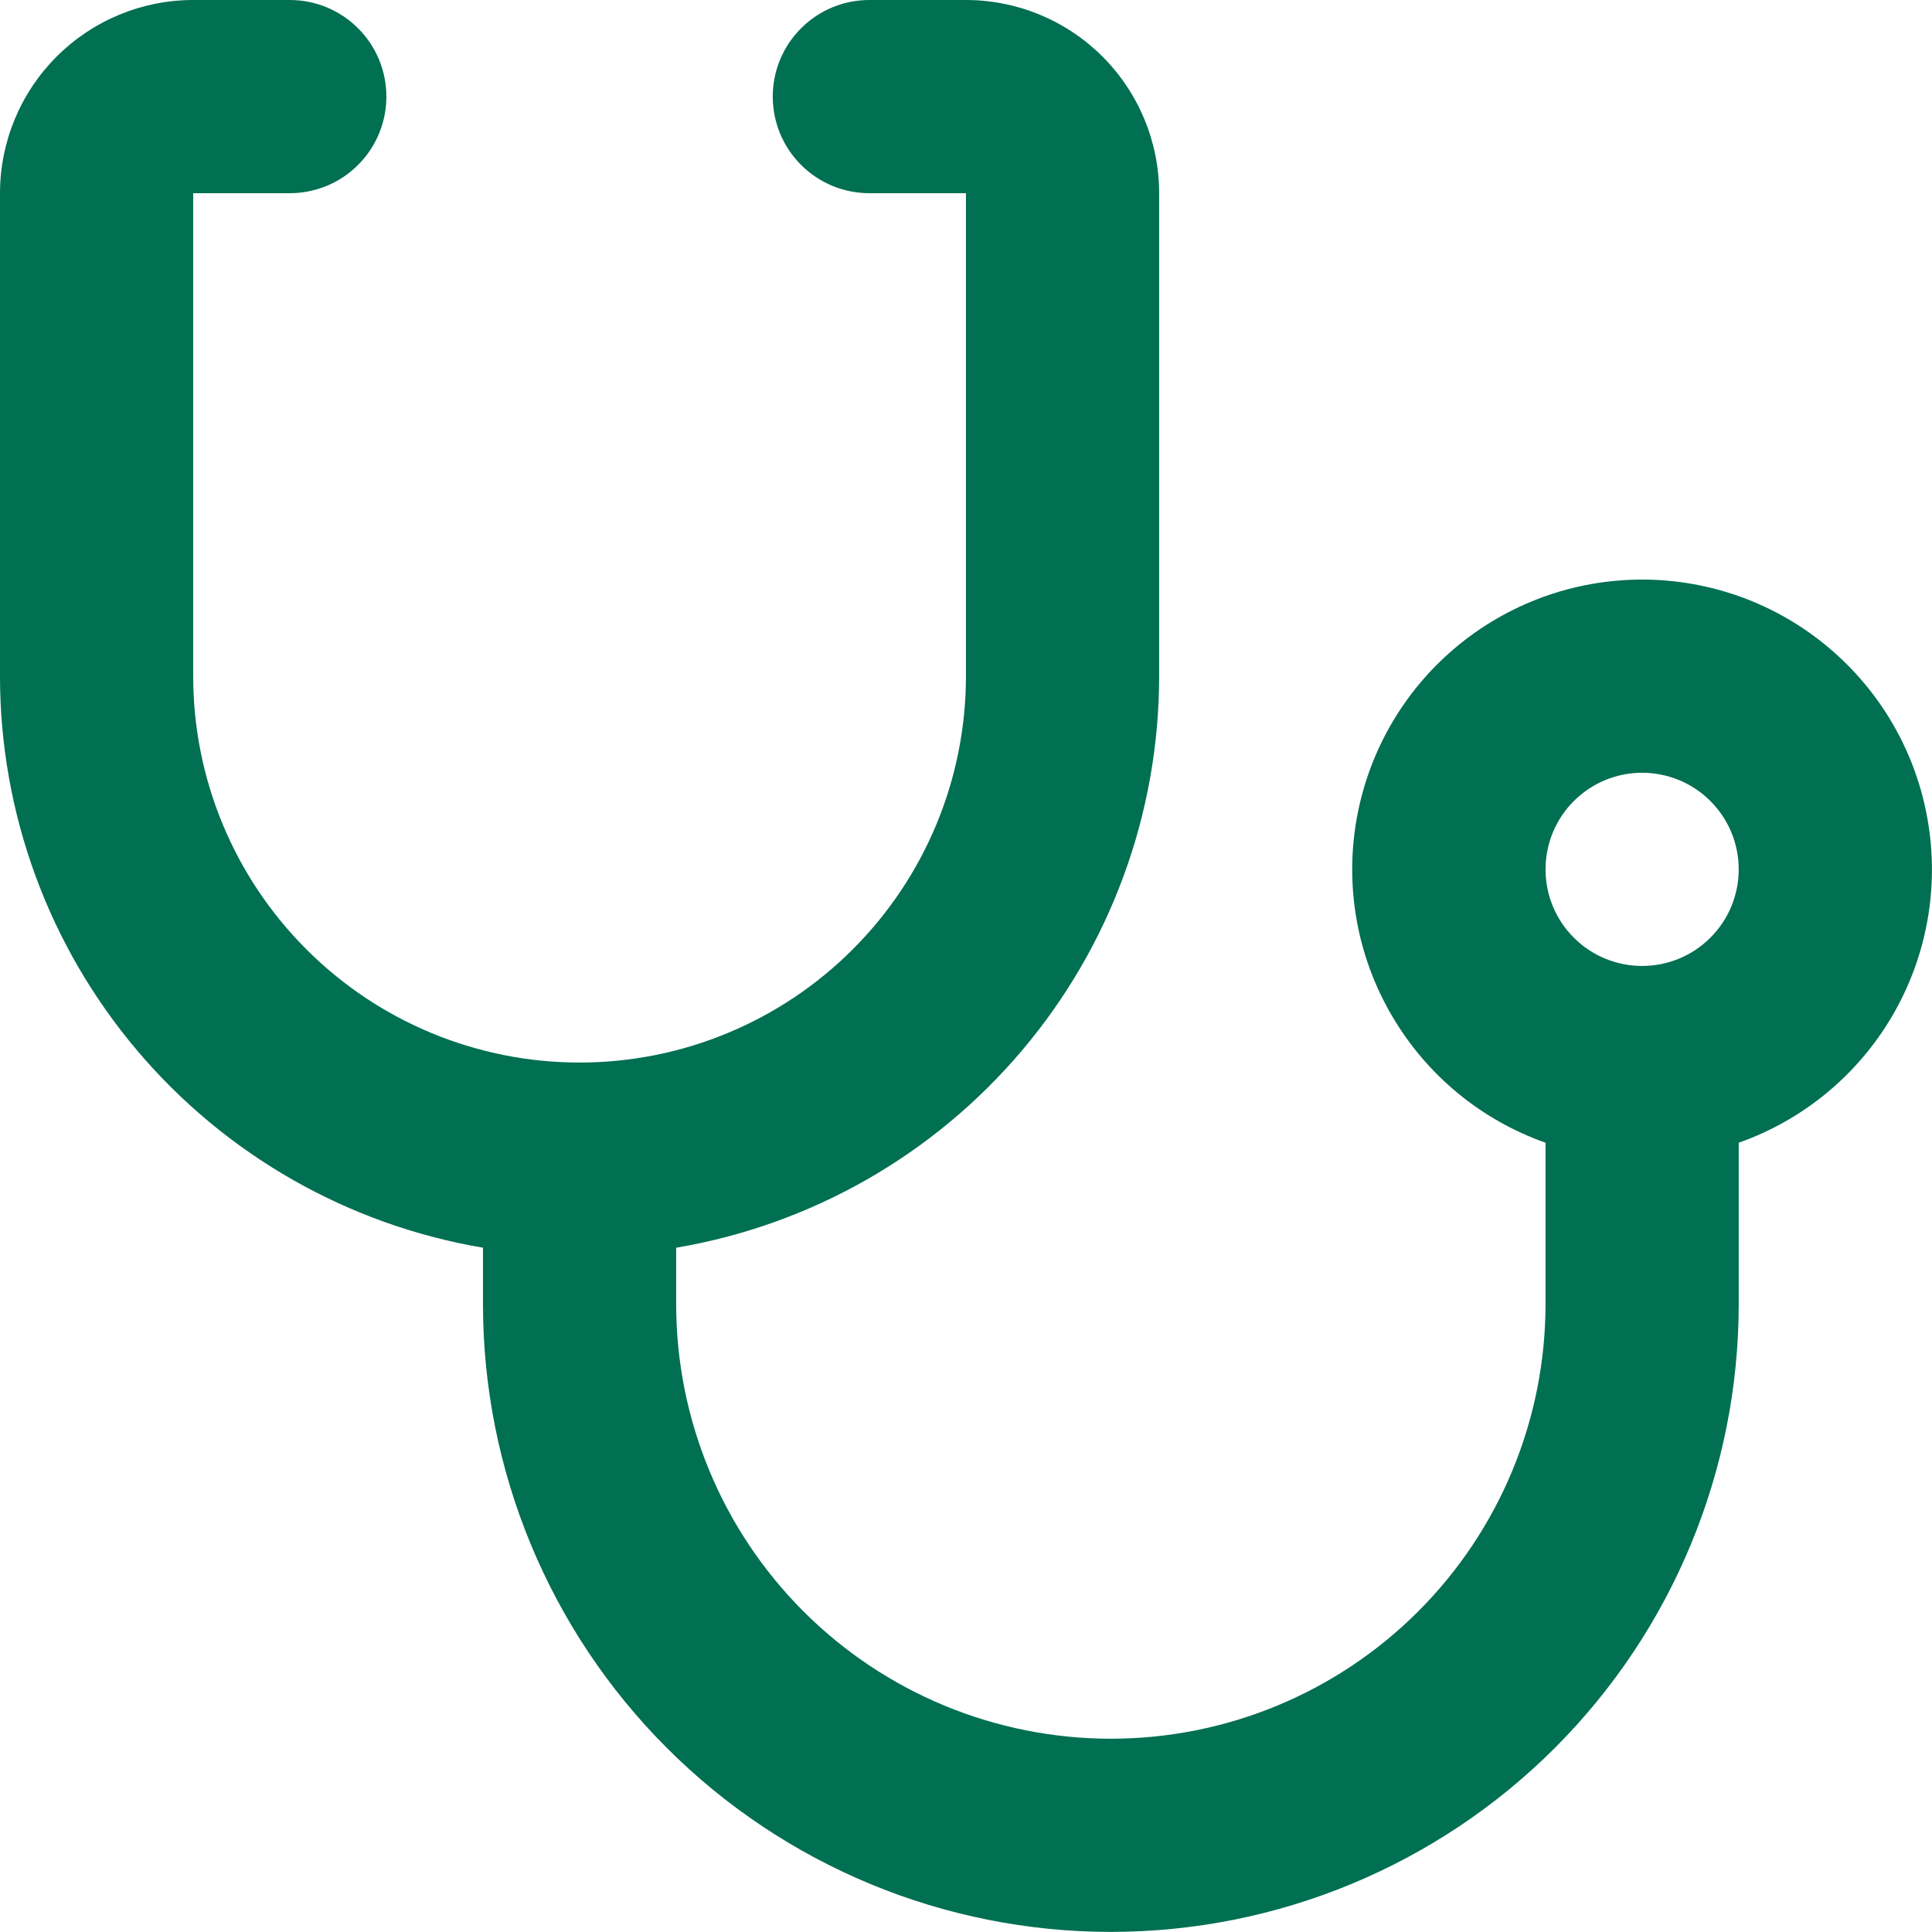 <?xml version="1.0" encoding="UTF-8" standalone="no"?>
<svg
   xmlns:dc="http://purl.org/dc/elements/1.1/"
   xmlns:cc="http://creativecommons.org/ns#"
   xmlns:rdf="http://www.w3.org/1999/02/22-rdf-syntax-ns#"
   xmlns:svg="http://www.w3.org/2000/svg"
   xmlns="http://www.w3.org/2000/svg"
   xmlns:sodipodi="http://sodipodi.sourceforge.net/DTD/sodipodi-0.dtd"
   xmlns:inkscape="http://www.inkscape.org/namespaces/inkscape"
   width="20.001"
   height="20"
   viewBox="0 0 20.001 20"
   version="1.1"
   id="svg4"
   sodipodi:docname="sphere9.svg"
   style="fill:none"
   inkscape:version="0.92.2 (5c3e80d, 2017-08-06)">
  <defs
     id="defs8" />
  <sodipodi:namedview
     pagecolor="#ffffff"
     bordercolor="#666666"
     borderopacity="1"
     objecttolerance="10"
     gridtolerance="10"
     guidetolerance="10"
     inkscape:pageopacity="0"
     inkscape:pageshadow="2"
     inkscape:window-width="751"
     inkscape:window-height="480"
     id="namedview6"
     showgrid="false"
     inkscape:zoom="9.44"
     inkscape:cx="10"
     inkscape:cy="10"
     inkscape:window-x="0"
     inkscape:window-y="0"
     inkscape:window-maximized="0"
     inkscape:current-layer="svg4" />
  <path
     d="M 7,12.917 V 13.5 c 0,1.194 0.474,2.338 1.318,3.182 C 9.162,17.526 10.306,18 11.5,18 12.694,18 13.838,17.526 14.682,16.682 15.526,15.838 16,14.694 16,13.5 V 11.83 C 15.332,11.594 14.77,11.13 14.412,10.519 14.053,9.909 13.922,9.191 14.042,8.493 14.162,7.795 14.524,7.162 15.066,6.706 15.607,6.25 16.292,6 17,6 c 0.708,0 1.393,0.25 1.934,0.707 0.541,0.456 0.904,1.089 1.023,1.787 0.12,0.698 -0.011,1.415 -0.369,2.026 C 19.23,11.13 18.668,11.594 18,11.83 v 1.67 c 0,1.724 -0.685,3.377 -1.904,4.596 C 14.877,19.315 13.224,20 11.5,20 9.776,20 8.123,19.315 6.904,18.096 5.685,16.877 5,15.224 5,13.5 V 12.917 C 3.602,12.68 2.333,11.956 1.418,10.873 0.502,9.79 1.8e-4,8.418 0,7 V 2 C 0,1.47 0.211,0.961 0.586,0.586 0.961,0.211 1.47,0 2,0 H 3 C 3.265,0 3.52,0.105 3.707,0.293 3.895,0.48 4,0.735 4,1 4,1.265 3.895,1.52 3.707,1.707 3.52,1.895 3.265,2 3,2 H 2 V 7 C 2,8.061 2.421,9.078 3.172,9.828 3.922,10.579 4.939,11 6,11 7.061,11 8.078,10.579 8.828,9.828 9.579,9.078 10,8.061 10,7 V 2 H 9 C 8.735,2 8.48,1.895 8.293,1.707 8.105,1.52 8,1.265 8,1 8,0.735 8.105,0.48 8.293,0.293 8.48,0.105 8.735,0 9,0 h 1 c 0.53,0 1.039,0.211 1.414,0.586 C 11.789,0.961 12,1.47 12,2 v 5 c -2e-4,1.418 -0.502,2.79 -1.418,3.873 C 9.667,11.956 8.398,12.68 7,12.917 Z M 17,10 C 17.265,10 17.52,9.895 17.707,9.707 17.895,9.52 18,9.265 18,9 18,8.735 17.895,8.48 17.707,8.293 17.52,8.105 17.265,8 17,8 16.735,8 16.48,8.105 16.293,8.293 16.105,8.48 16,8.735 16,9 16,9.265 16.105,9.52 16.293,9.707 16.48,9.895 16.735,10 17,10 Z"
     id="path2"
     inkscape:connector-curvature="0"
     style="fill:#006f52" />
</svg>
